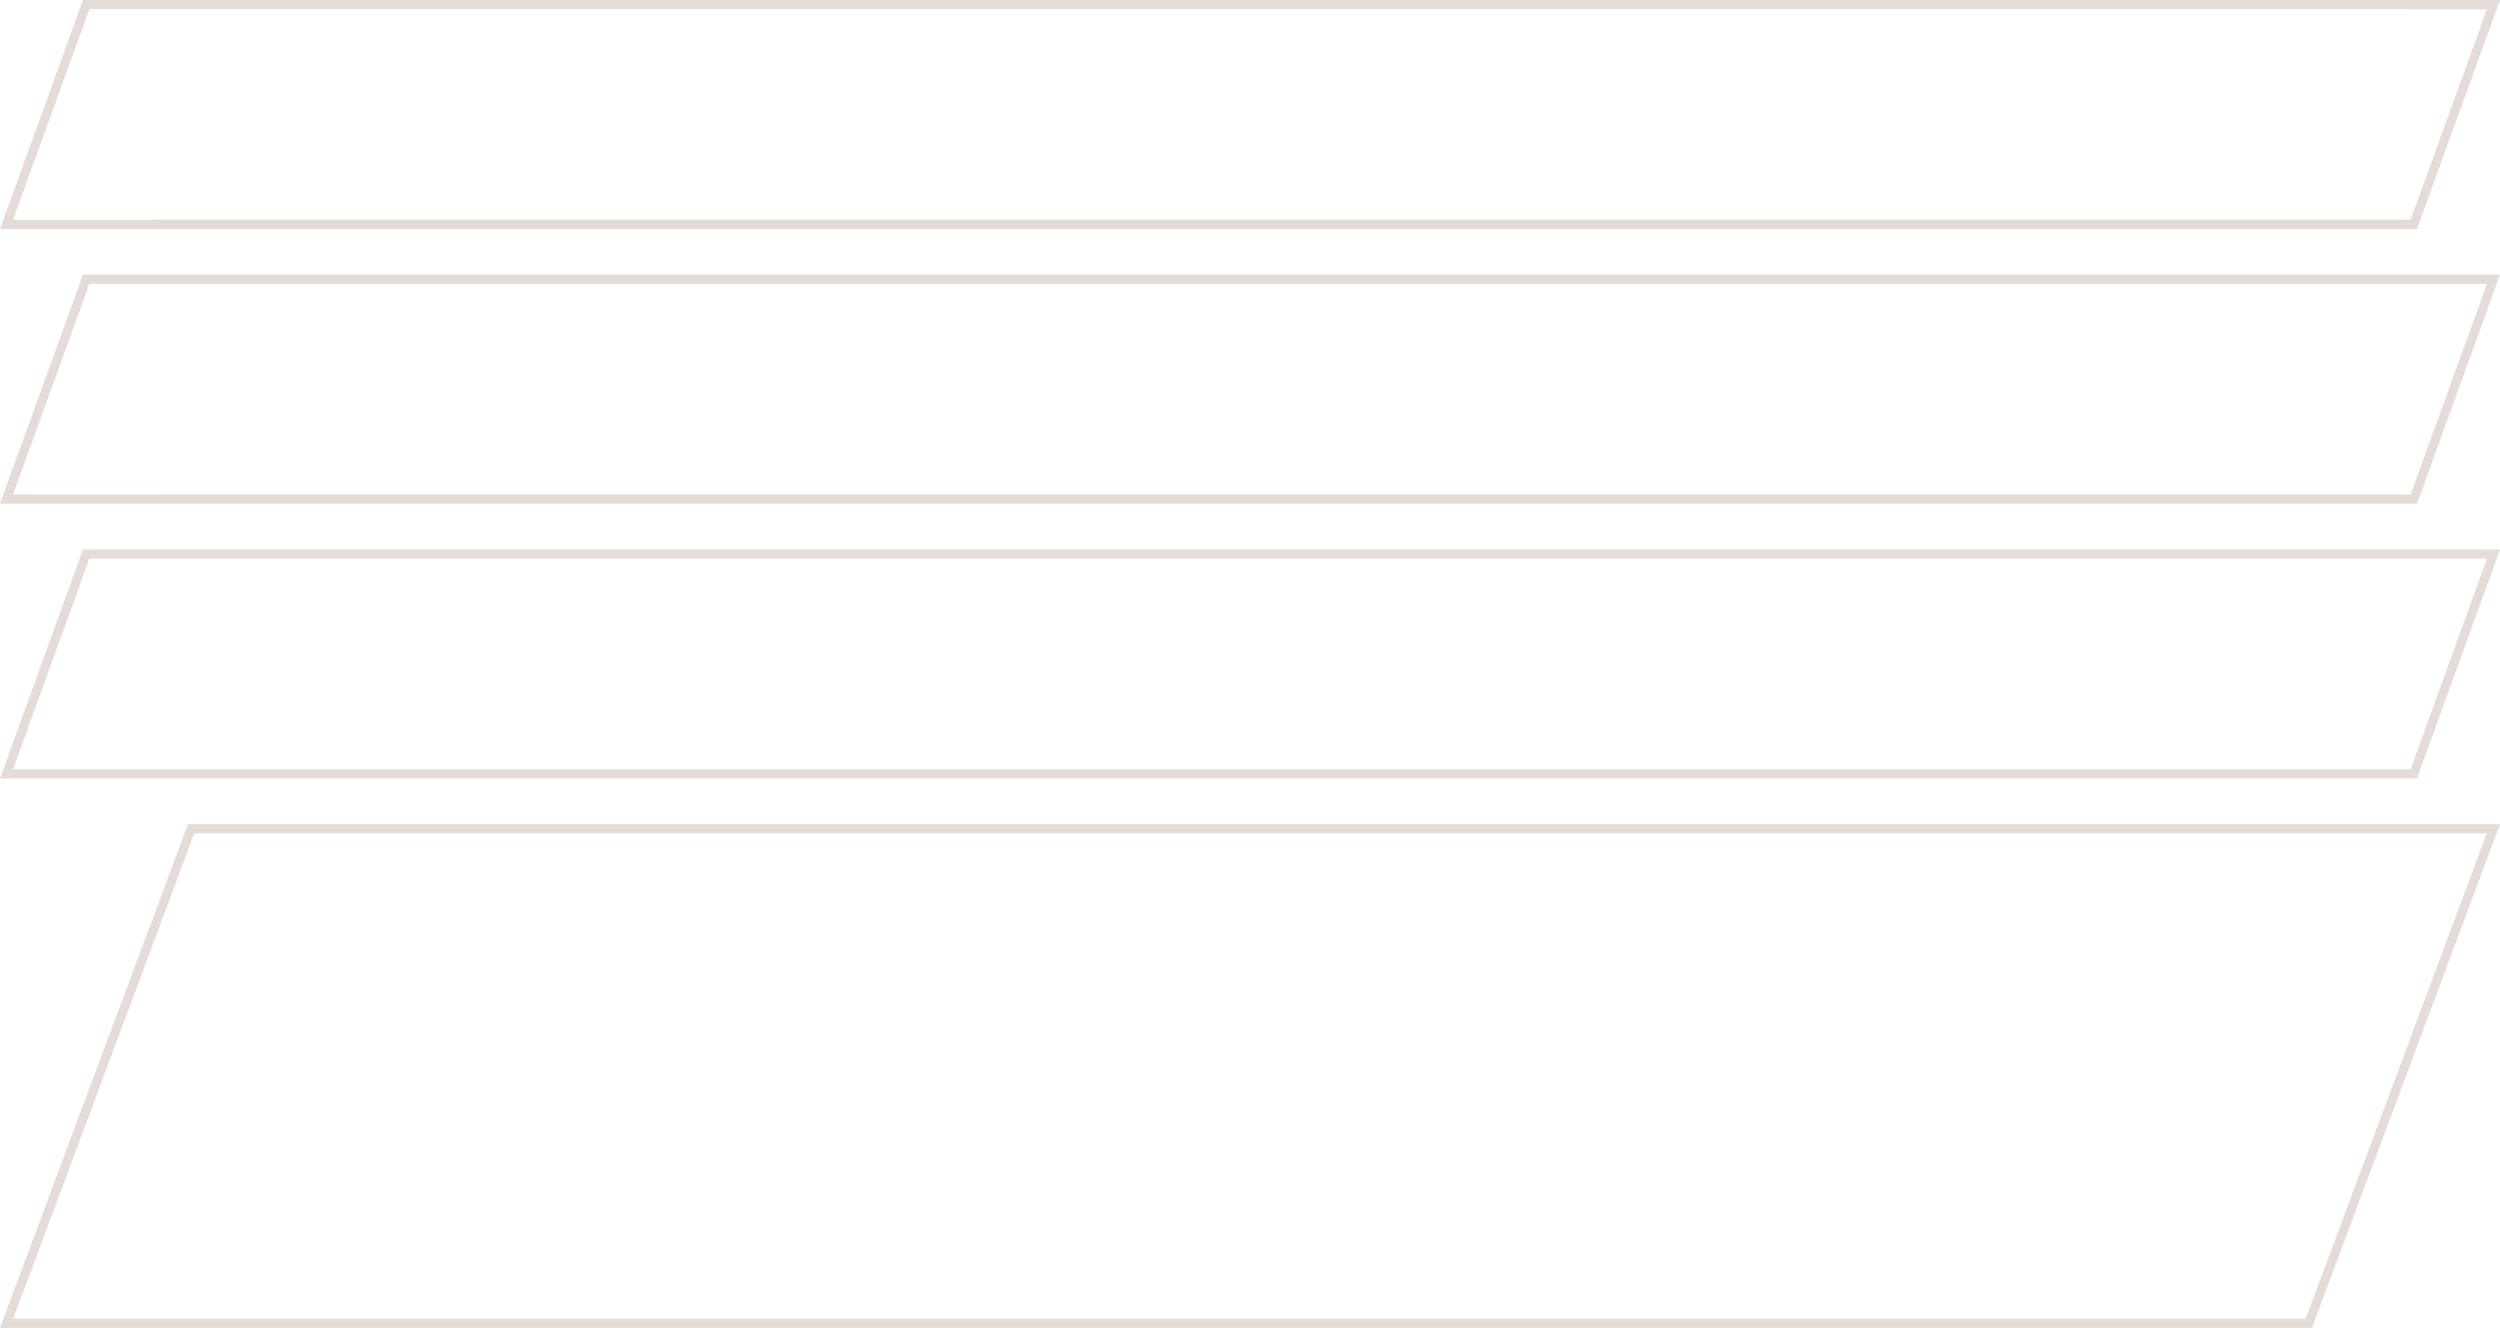 <?xml version="1.0" encoding="UTF-8"?> <svg xmlns="http://www.w3.org/2000/svg" width="546" height="290" viewBox="0 0 546 290" fill="none"> <path d="M527.851 1.003H544.574L527.179 48.997H36.239H34.959L34.96 49H1.426L18.822 1H526.851V1.003H527.851ZM18.822 121H526.851V121.003H527.851H544.574L527.179 168.997H36.239H34.959L34.96 169H1.426L18.822 121ZM527.851 61.003H544.574L527.179 108.997H36.239H34.959L34.96 109H1.426L18.822 61H526.851V61.003H527.851ZM41.745 181H544.559L504.252 289H1.441L41.745 181Z" stroke="#E5DCD7" stroke-width="2"></path> </svg> 